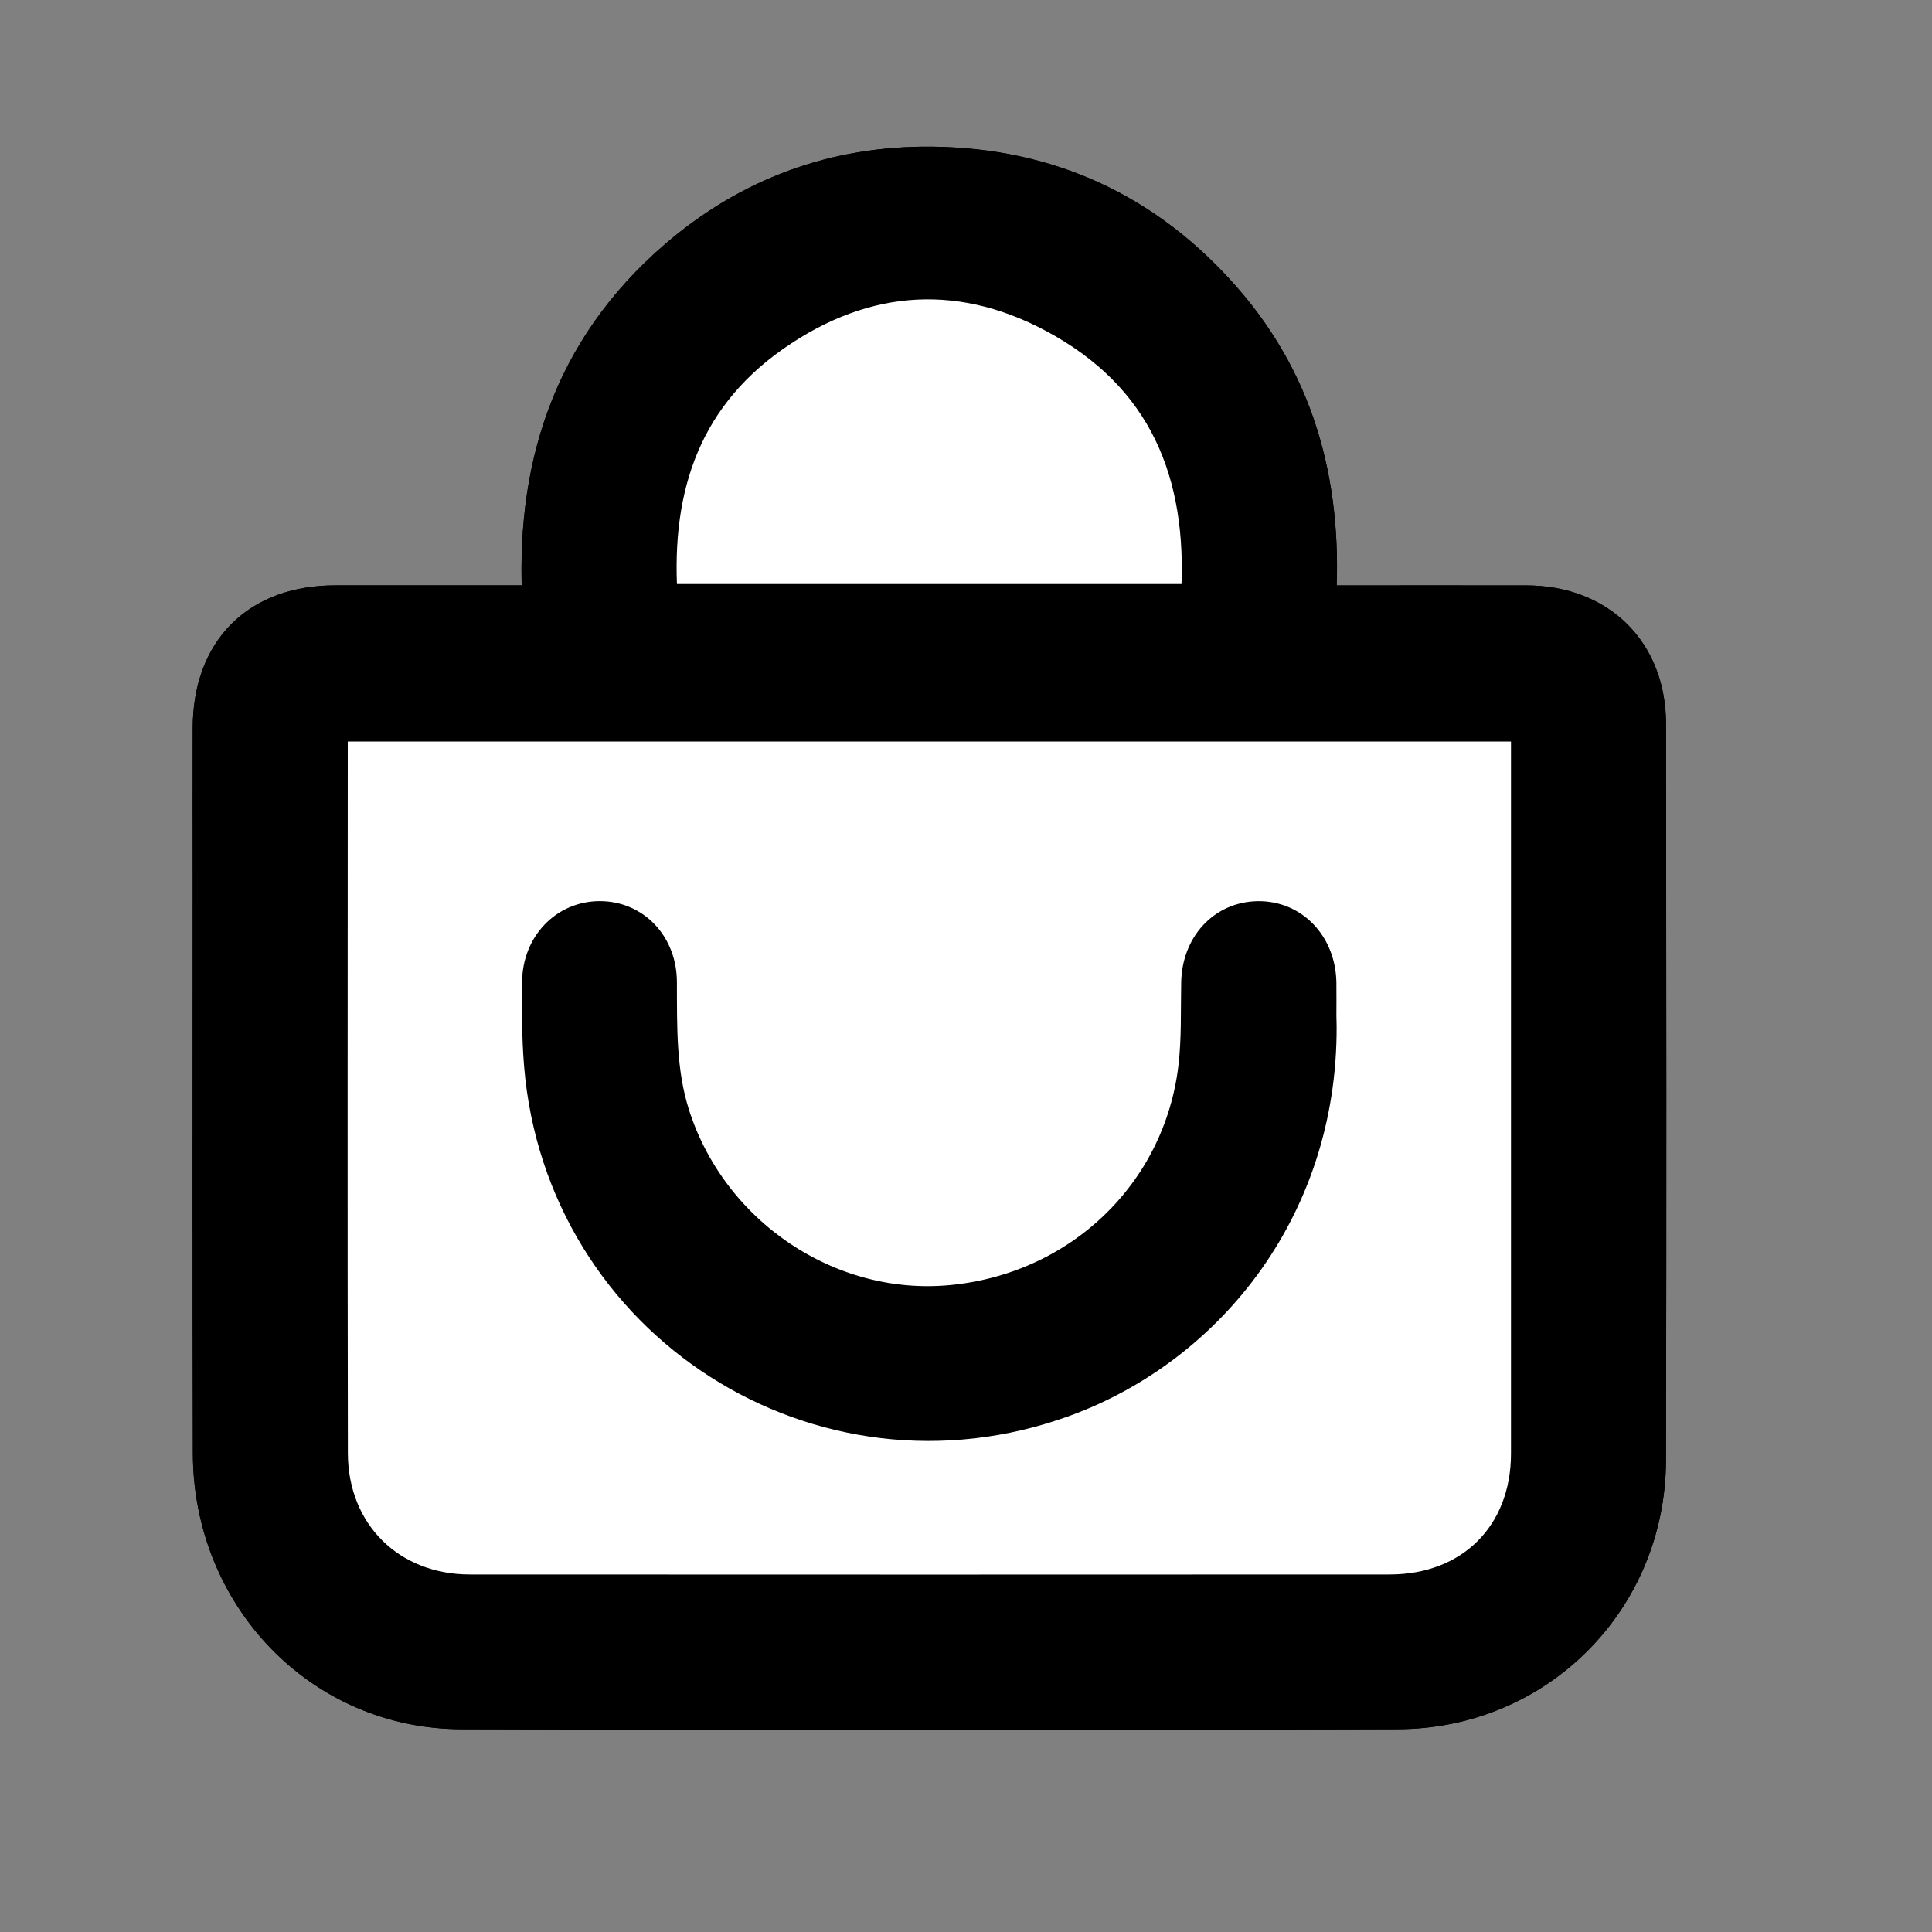 <?xml version="1.0" encoding="UTF-8"?> <svg xmlns="http://www.w3.org/2000/svg" id="Layer_1" data-name="Layer 1" viewBox="0 0 384 384"><rect x="0" y="0" width="384" height="384" fill="#808080" stroke="none"/><defs><style> .cls-1 { fill: #fff; } .cls-1, .cls-2 { stroke: #000; stroke-miterlimit: 10; stroke-width: 9px; } </style></defs><path class="cls-1" d="M108.4,120.85c-1.75,0-2.96,0-4.18,0-12.53,0-25.05,0-37.58,0-14.82,.01-23.78,8.97-23.83,23.85-.03,10.25,0,20.5,0,30.75,0,37.82-.07,75.63,.03,113.45,.07,27.85,21.49,50.2,48.78,50.3,62.07,.22,124.13,.21,186.2,0,27.31-.09,48.75-21.82,48.81-49,.11-48.75,.06-97.5,.01-146.25-.01-13.87-9.35-23.05-23.25-23.09-12.75-.03-25.51,0-38.26,0-1.21,0-2.43,0-4.19,0,1.66-22.83-3.31-43.43-18.37-60.69-15.11-17.32-34.32-26.26-57.36-26.51-18.98-.21-35.82,5.97-50.16,18.34-20.91,18.03-28.43,41.55-26.64,68.86Z"></path><path class="cls-2" d="M108.4,120.85c-1.79-27.31,5.73-50.83,26.64-68.86,14.34-12.37,31.18-18.54,50.16-18.34,23.03,.25,42.25,9.19,57.36,26.51,15.06,17.27,20.02,37.87,18.37,60.69,1.76,0,2.97,0,4.19,0,12.75,0,25.51-.03,38.26,0,13.9,.04,23.24,9.22,23.25,23.09,.05,48.75,.1,97.5-.01,146.25-.06,27.19-21.5,48.91-48.81,49-62.07,.21-124.13,.22-186.2,0-27.29-.1-48.7-22.45-48.78-50.3-.1-37.82-.03-75.63-.03-113.45,0-10.25-.03-20.5,0-30.75,.05-14.88,9.01-23.83,23.83-23.85,12.53-.01,25.05,0,37.58,0,1.22,0,2.43,0,4.18,0Zm-43.56,22.03c-.08,1.1-.22,2.09-.22,3.09-.01,47.62-.07,95.24,.02,142.85,.03,16.65,12.16,28.61,28.77,28.62,60.93,.03,121.87,.03,182.8,0,16.94,0,28.6-11.69,28.61-28.54,.02-47.39,0-94.78,0-142.17v-3.85H64.84Zm65.48-22.31h108.76c1.98-24.68-5.2-45.12-27.22-57.75-19.85-11.38-40.08-10.29-58.83,2.87-18.91,13.27-24.59,32.57-22.71,54.87Z"></path><path class="cls-1" d="M64.84,142.88h239.98v3.85c0,47.39,.01,94.78,0,142.17,0,16.85-11.67,28.53-28.61,28.54-60.93,.03-121.87,.03-182.8,0-16.6,0-28.74-11.97-28.77-28.62-.09-47.62-.03-95.24-.02-142.85,0-.99,.14-1.99,.22-3.09Z"></path><path class="cls-1" d="M130.32,120.57c-1.88-22.3,3.8-41.6,22.71-54.87,18.75-13.16,38.98-14.26,58.83-2.87,22.02,12.63,29.19,33.07,27.22,57.75h-108.76Z"></path><path class="cls-2" d="M261.14,202.22c.91,36.67-21.64,64.57-49.99,74.93-47.69,17.42-98.33-14.96-102.5-65.6-.45-5.43-.43-10.92-.38-16.38,.06-6.65,4.85-11.57,10.96-11.56,6.15,.01,10.8,4.91,10.81,11.61,.03,8.99-.18,17.97,2.61,26.72,7.69,24.15,31.55,40.27,56.42,37.98,26.05-2.4,46.53-21.89,49.61-47.54,.68-5.62,.48-11.36,.59-17.04,.13-6.72,4.59-11.62,10.76-11.72,6.25-.1,10.99,4.92,11.09,11.77,.03,2.28,0,4.56,0,6.83Z"></path></svg> 